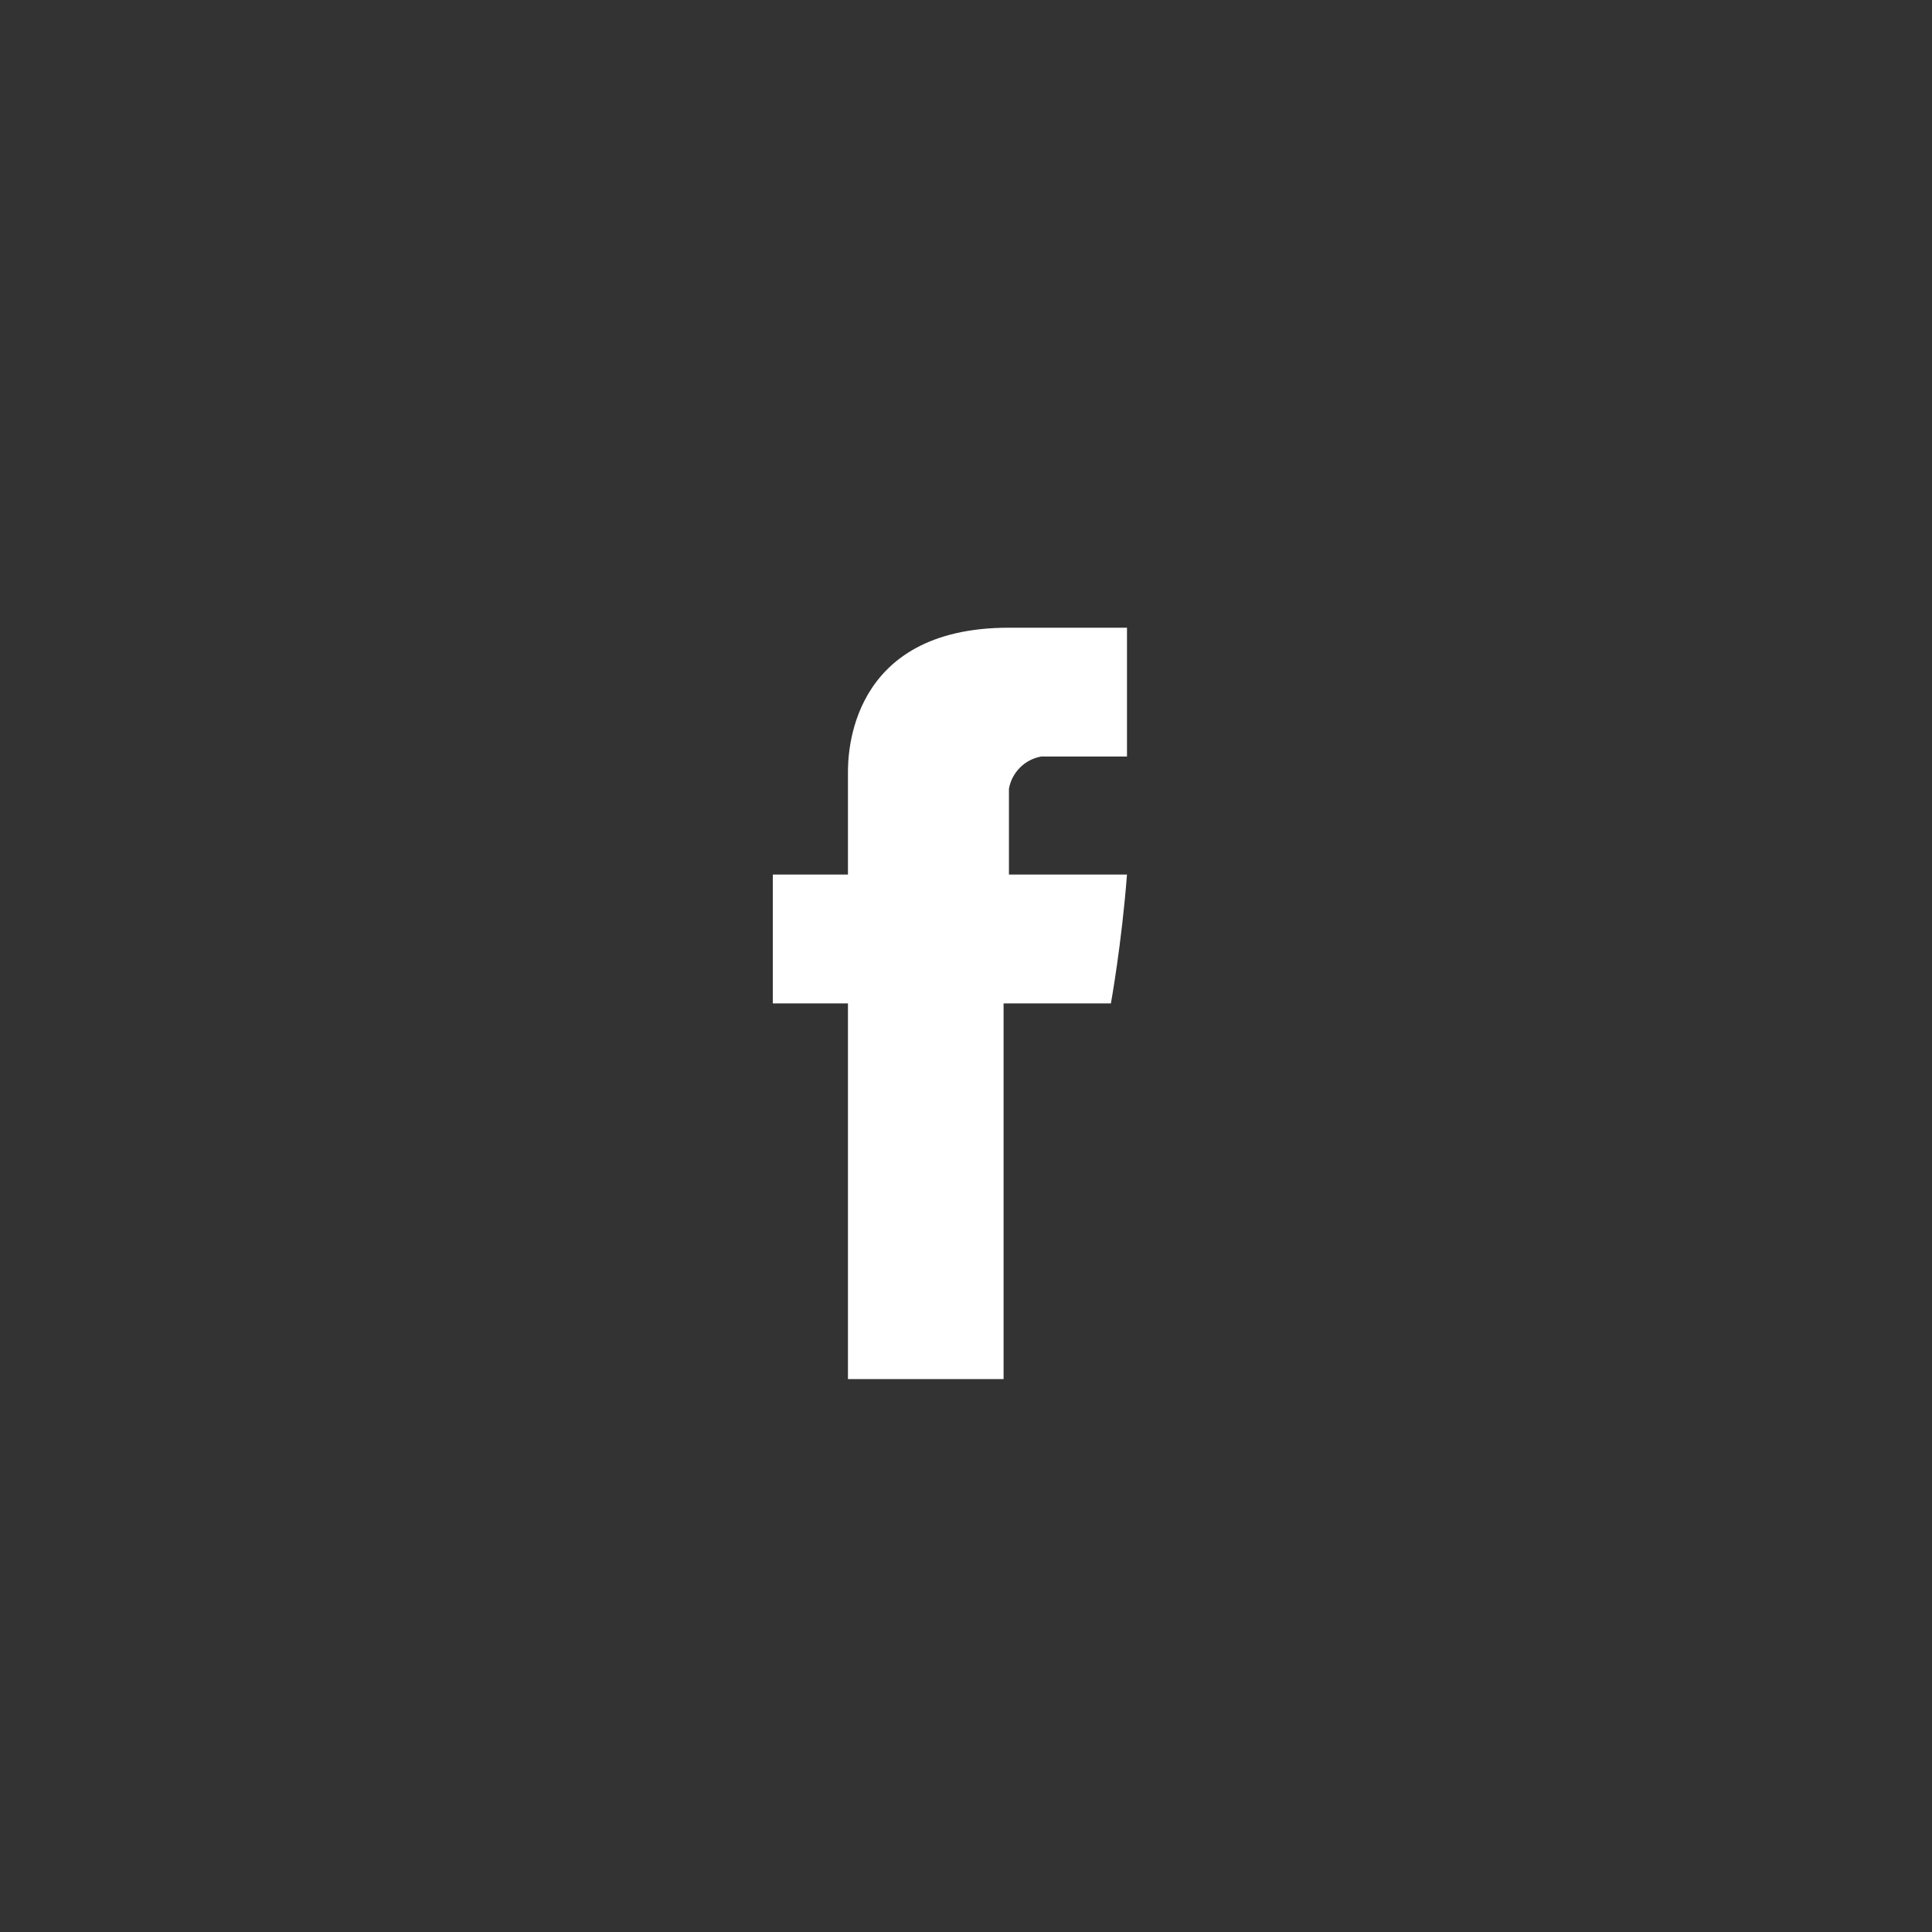 <svg width="40" height="40" viewBox="0 0 40 40" fill="none" xmlns="http://www.w3.org/2000/svg">
<rect x="0" y="0" width="40" height="40" fill="#333333" stroke="none"/>
<g id="Social Media">
<g id="Group 123">
<path id="Path 143" d="M17.556 28.552H20.778V20.774H23C23 20.774 23.222 19.552 23.333 18.107H20.889V16.329C20.919 16.163 20.998 16.011 21.118 15.892C21.237 15.772 21.39 15.693 21.556 15.663H23.333V12.996H20.889C17.556 12.996 17.556 15.663 17.556 15.996V18.107H16V20.774H17.556V28.552Z" fill="white"/>
</g>
</g>
</svg>
